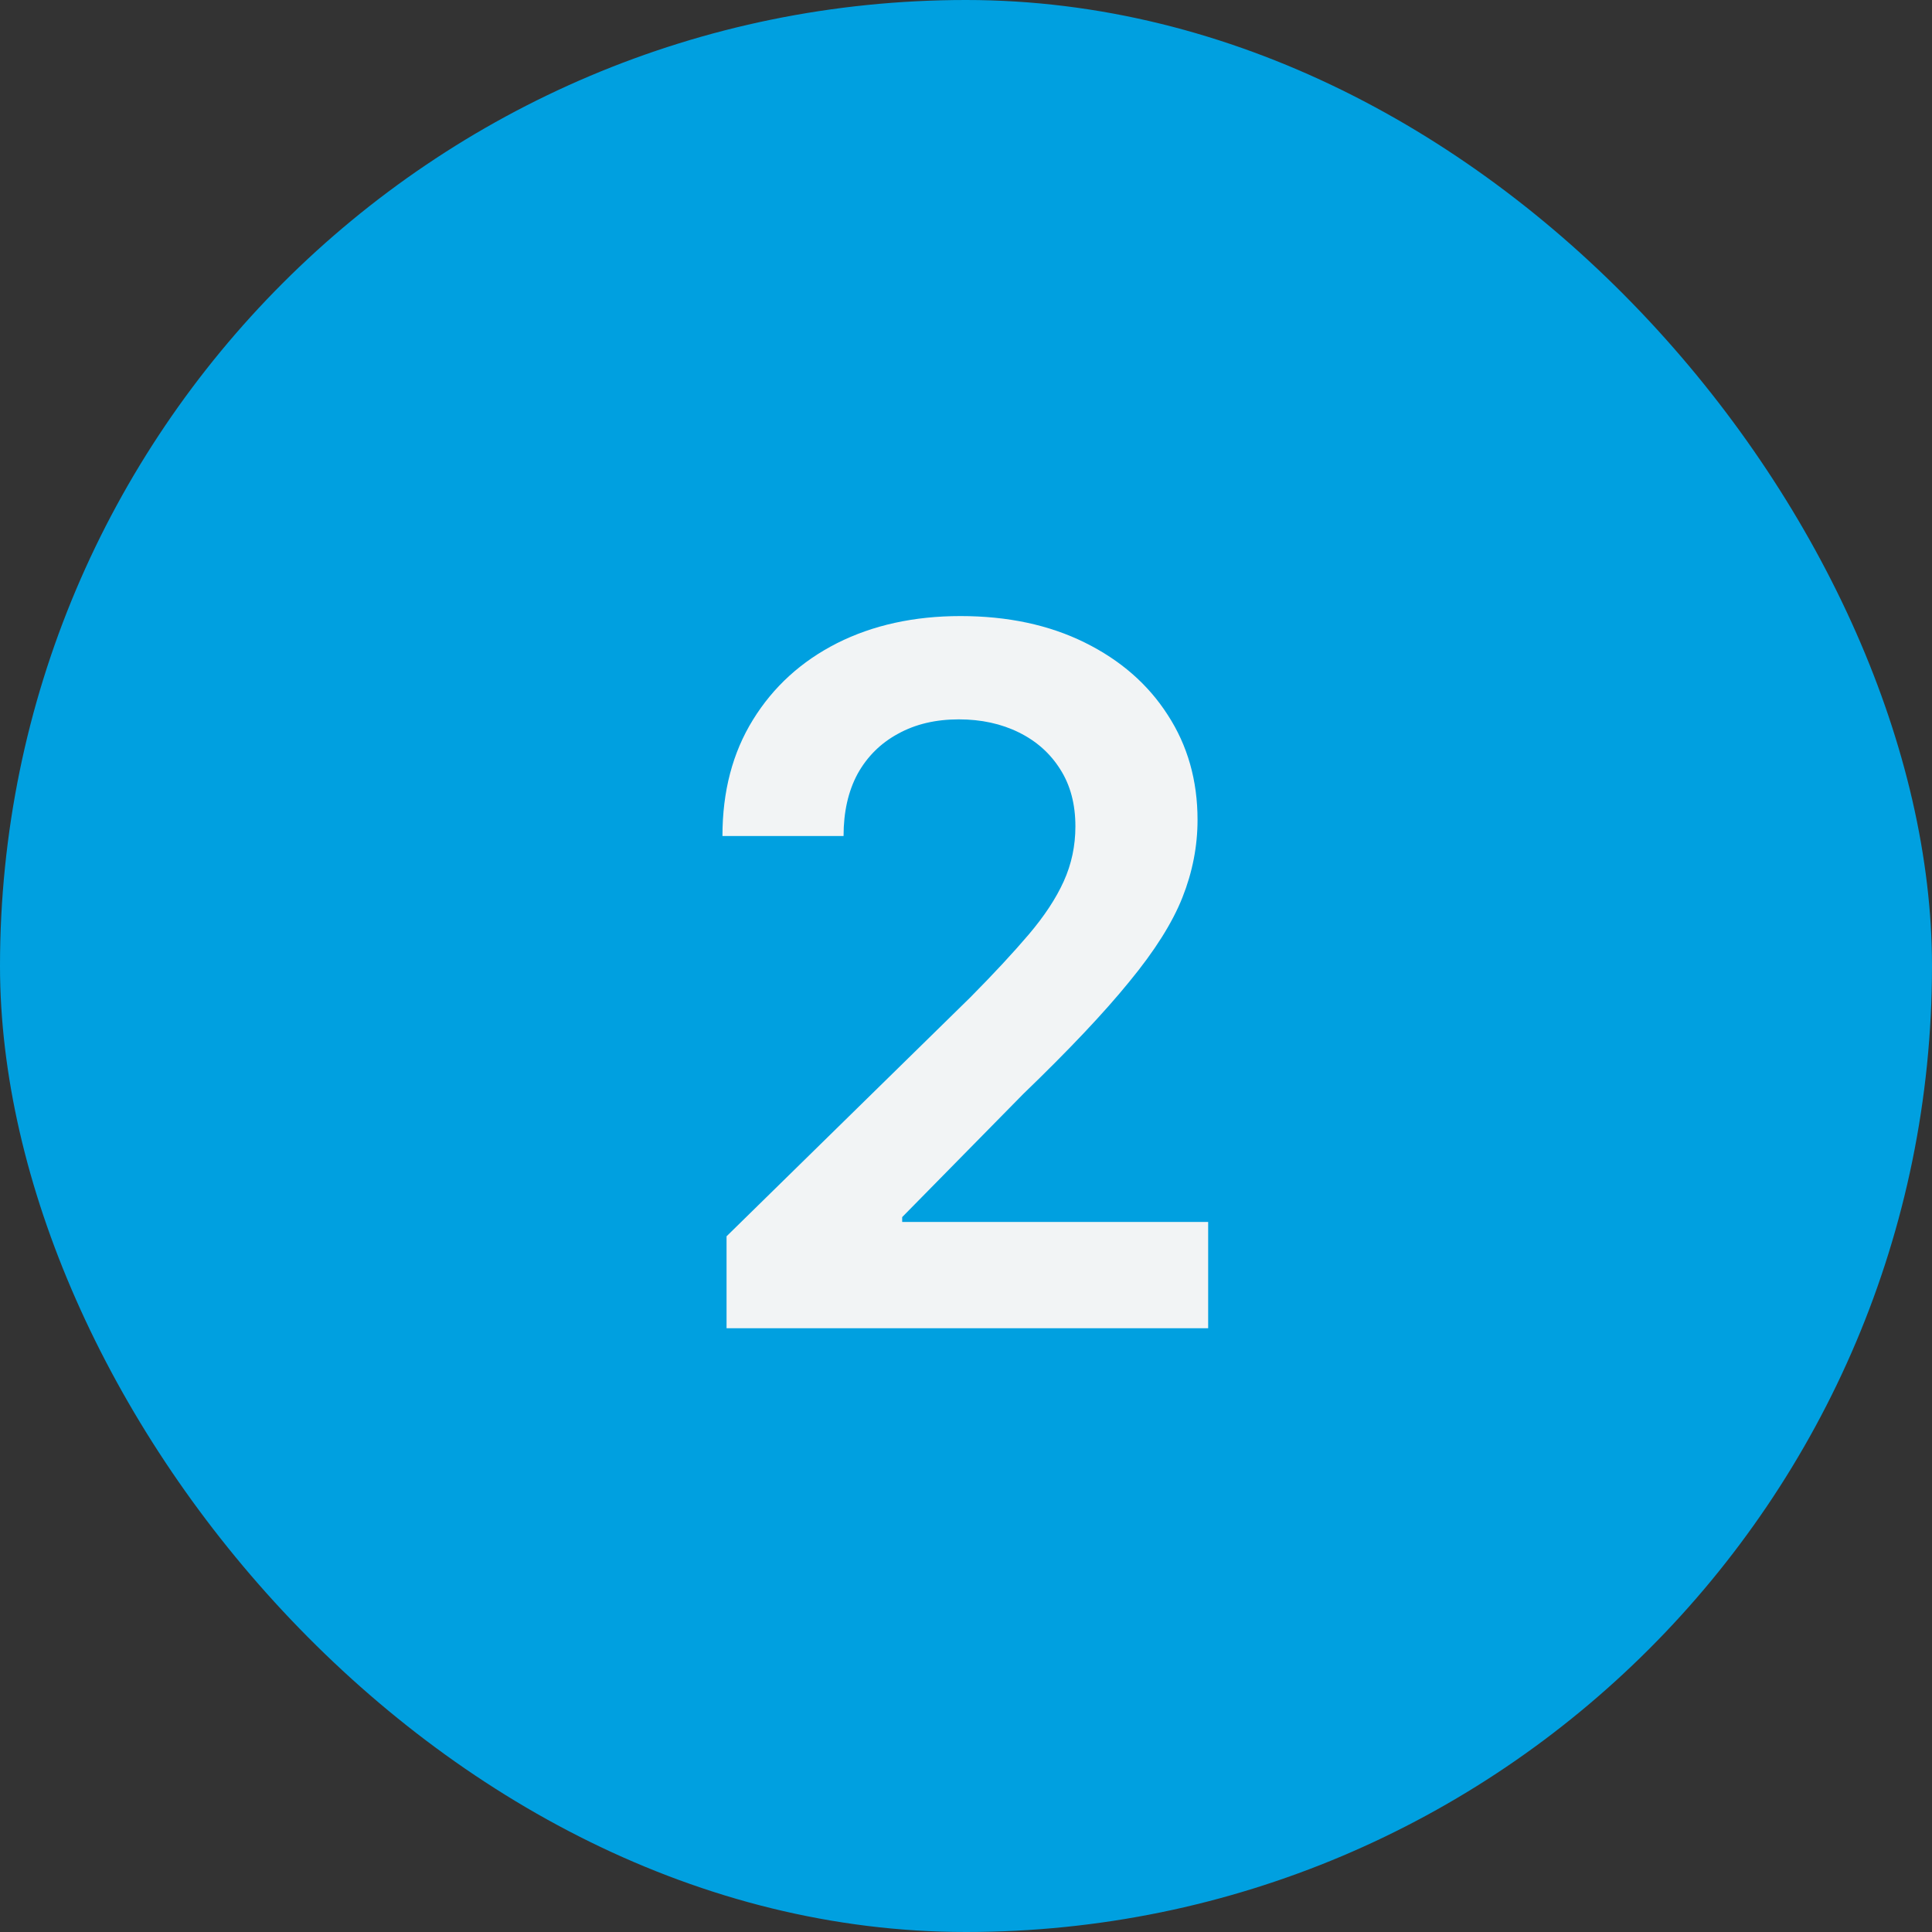 <svg width="32" height="32" viewBox="0 0 32 32" fill="none" xmlns="http://www.w3.org/2000/svg">
<rect x="0" y="0" width="32" height="32" fill="#333333" stroke="none"/>
<rect width="32" height="32" rx="16" fill="#00A0E0"/>
<path d="M12.034 22V20.477L16.074 16.517C16.46 16.127 16.782 15.78 17.04 15.477C17.297 15.174 17.491 14.881 17.619 14.597C17.748 14.312 17.812 14.009 17.812 13.688C17.812 13.32 17.729 13.006 17.562 12.744C17.396 12.479 17.167 12.275 16.875 12.131C16.583 11.987 16.252 11.915 15.881 11.915C15.498 11.915 15.163 11.994 14.875 12.153C14.587 12.309 14.364 12.53 14.204 12.818C14.049 13.106 13.972 13.449 13.972 13.847H11.966C11.966 13.108 12.134 12.466 12.472 11.921C12.809 11.375 13.273 10.953 13.864 10.653C14.458 10.354 15.14 10.204 15.909 10.204C16.689 10.204 17.375 10.35 17.966 10.642C18.557 10.934 19.015 11.333 19.341 11.841C19.671 12.348 19.835 12.928 19.835 13.579C19.835 14.015 19.752 14.443 19.585 14.864C19.419 15.284 19.125 15.75 18.704 16.261C18.288 16.773 17.703 17.392 16.949 18.119L14.943 20.159V20.239H20.011V22H12.034Z" fill="#F2F4F5"/>
</svg>
